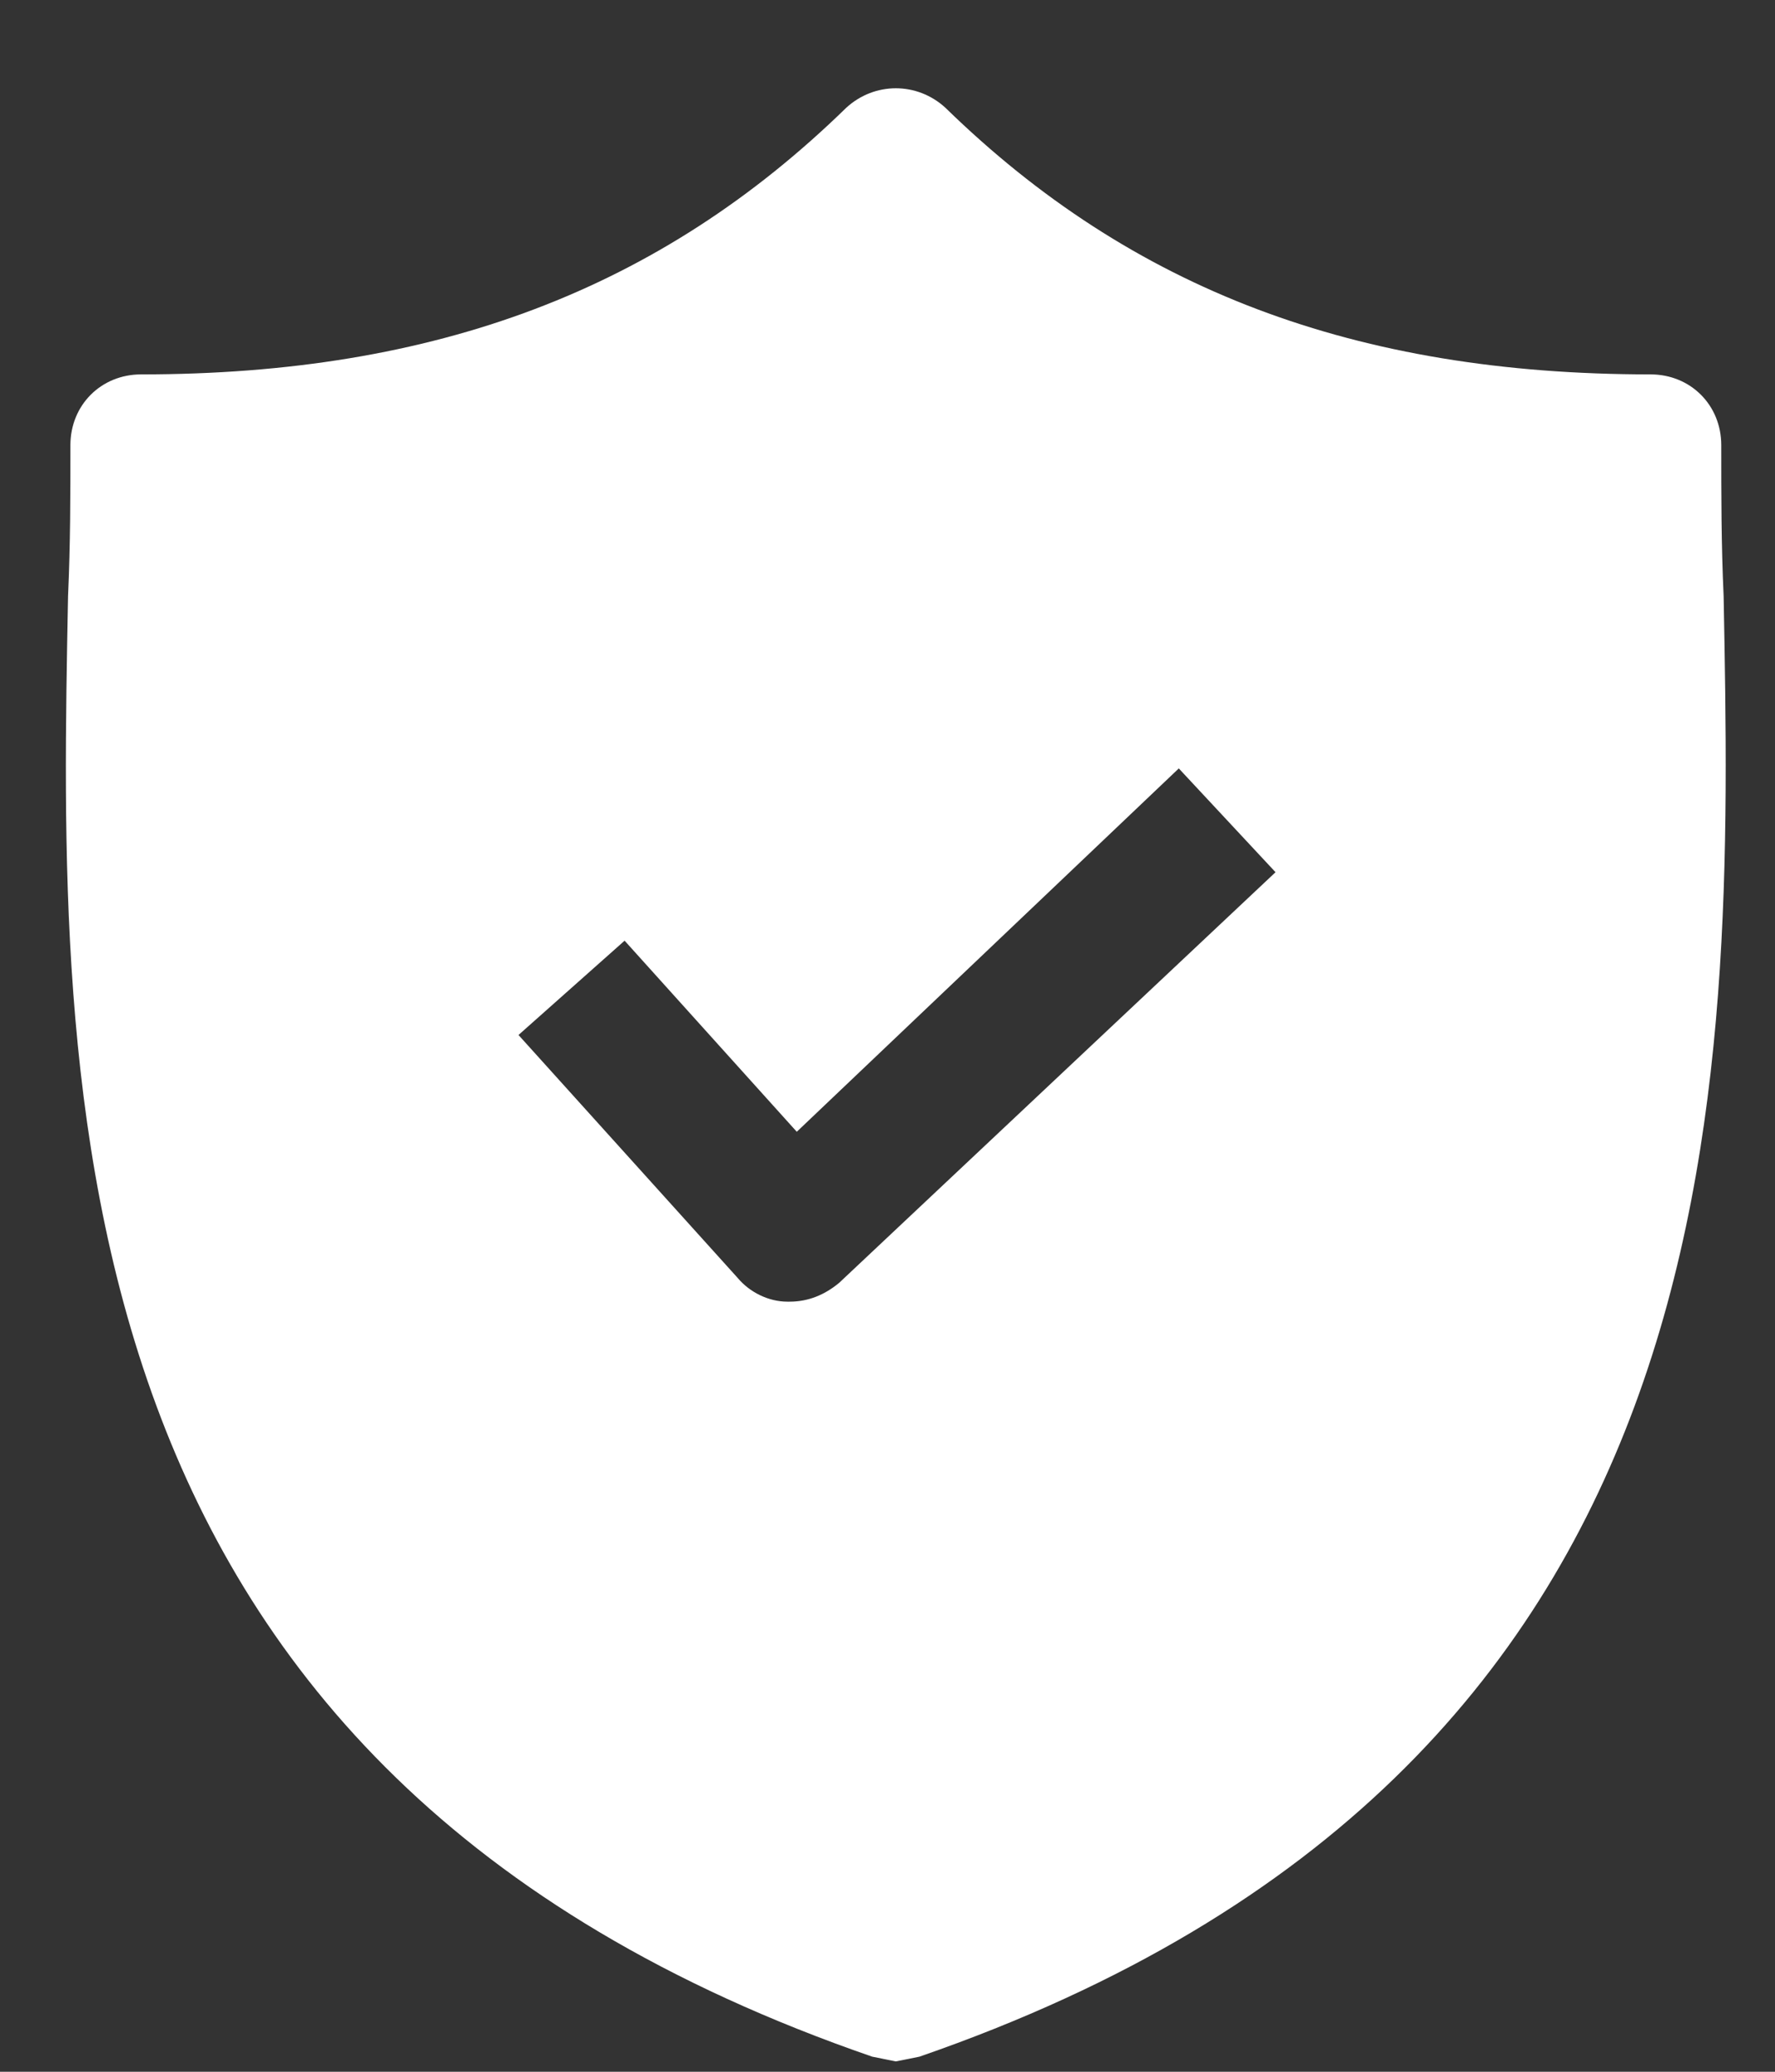 <svg width="18" height="21" viewBox="0 0 18 21" fill="none" xmlns="http://www.w3.org/2000/svg">
<rect x="0" y="0" width="18" height="21" fill="#333333" stroke="none"/>
<path d="M17.479 6.043C17.455 5.517 17.455 5.015 17.455 4.512C17.455 4.106 17.144 3.795 16.738 3.795C13.748 3.795 11.476 2.934 9.587 1.092C9.3 0.829 8.869 0.829 8.582 1.092C6.693 2.934 4.421 3.795 1.431 3.795C1.025 3.795 0.714 4.106 0.714 4.512C0.714 5.015 0.714 5.517 0.69 6.043C0.594 11.065 0.451 17.953 8.845 20.847L9.084 20.895L9.324 20.847C17.694 17.953 17.575 11.089 17.479 6.043ZM8.51 13.003C8.367 13.122 8.2 13.194 8.008 13.194L7.984 13.194C7.793 13.194 7.602 13.098 7.482 12.955L5.258 10.491L6.334 9.535L8.08 11.472L11.954 7.789L12.935 8.841L8.51 13.003Z" fill="white"/>
</svg>
